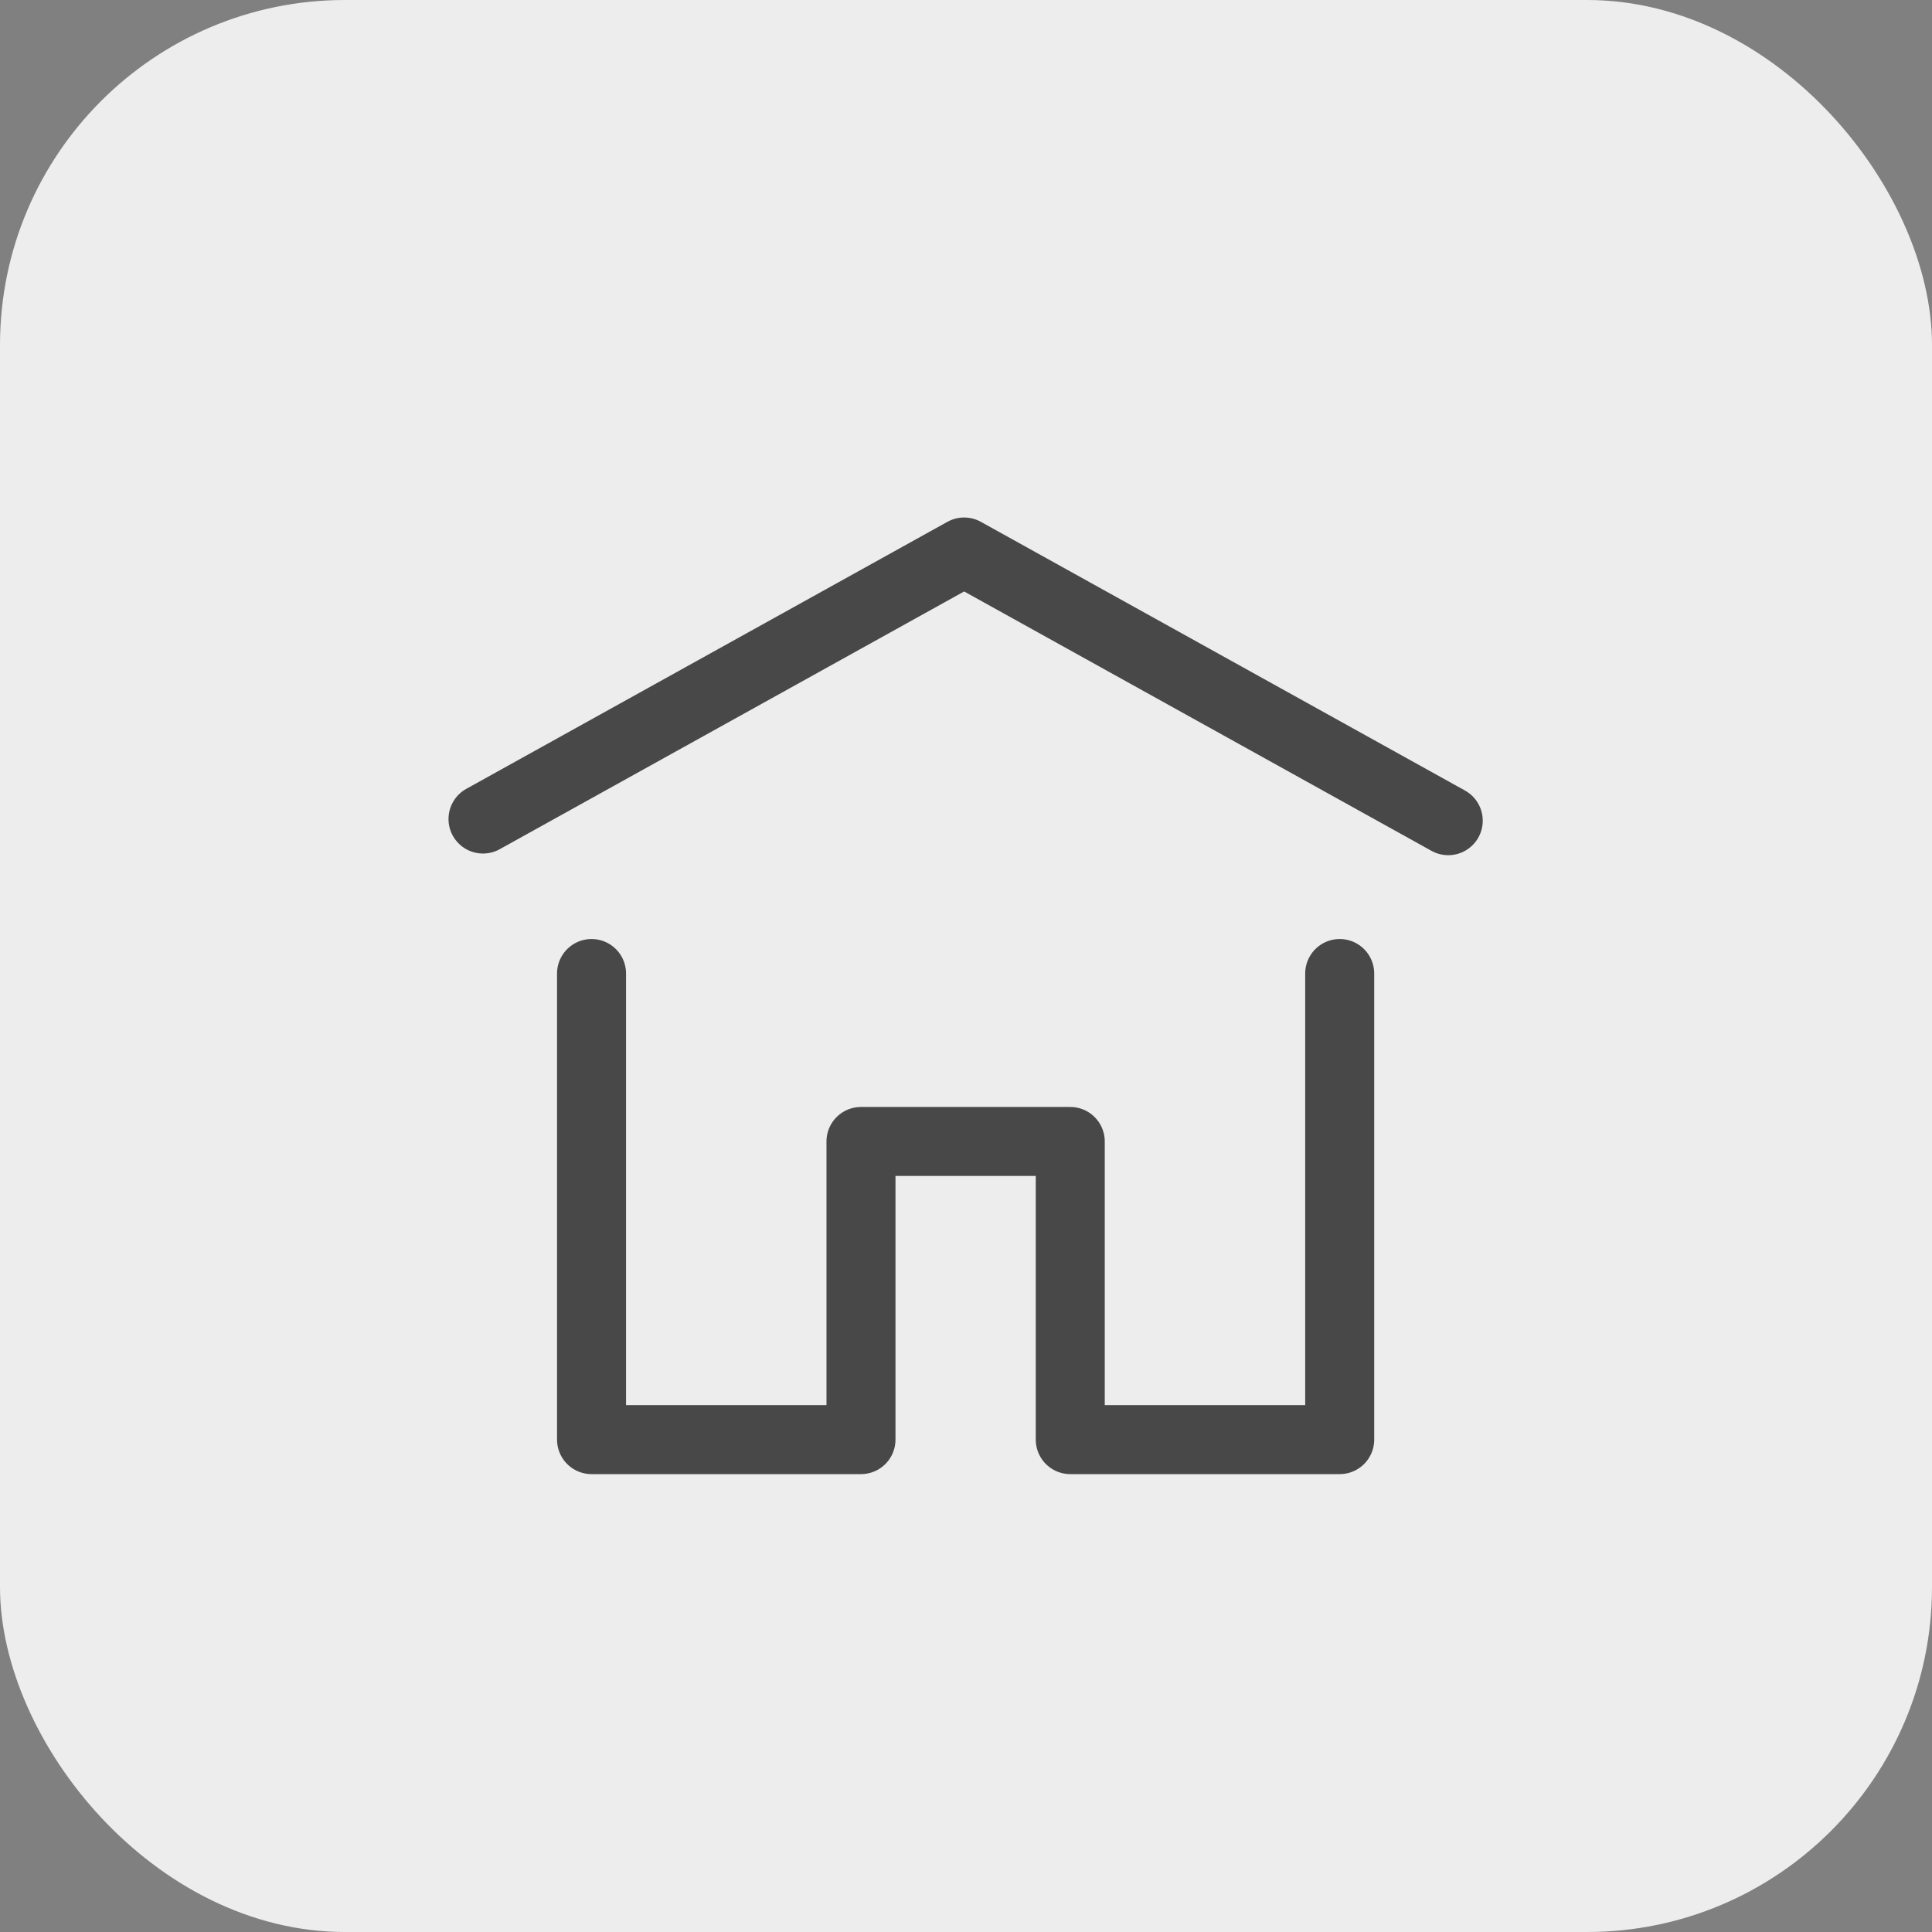 <svg width="28" height="28" viewBox="0 0 28 28" fill="none" xmlns="http://www.w3.org/2000/svg">
<rect x="0" y="0" width="28" height="28" fill="#808080" stroke="none"/>
<rect width="28" height="28" rx="5" fill="#EDEDED"/>
<path d="M7 11.87L13.973 8L20.989 11.894" stroke="#484848" stroke-linecap="round" stroke-linejoin="round"/>
<path d="M19.416 14.109V20.864H15.511V16.543H12.478V20.864H8.573V14.109" stroke="#484848" stroke-linecap="round" stroke-linejoin="round"/>
</svg>
